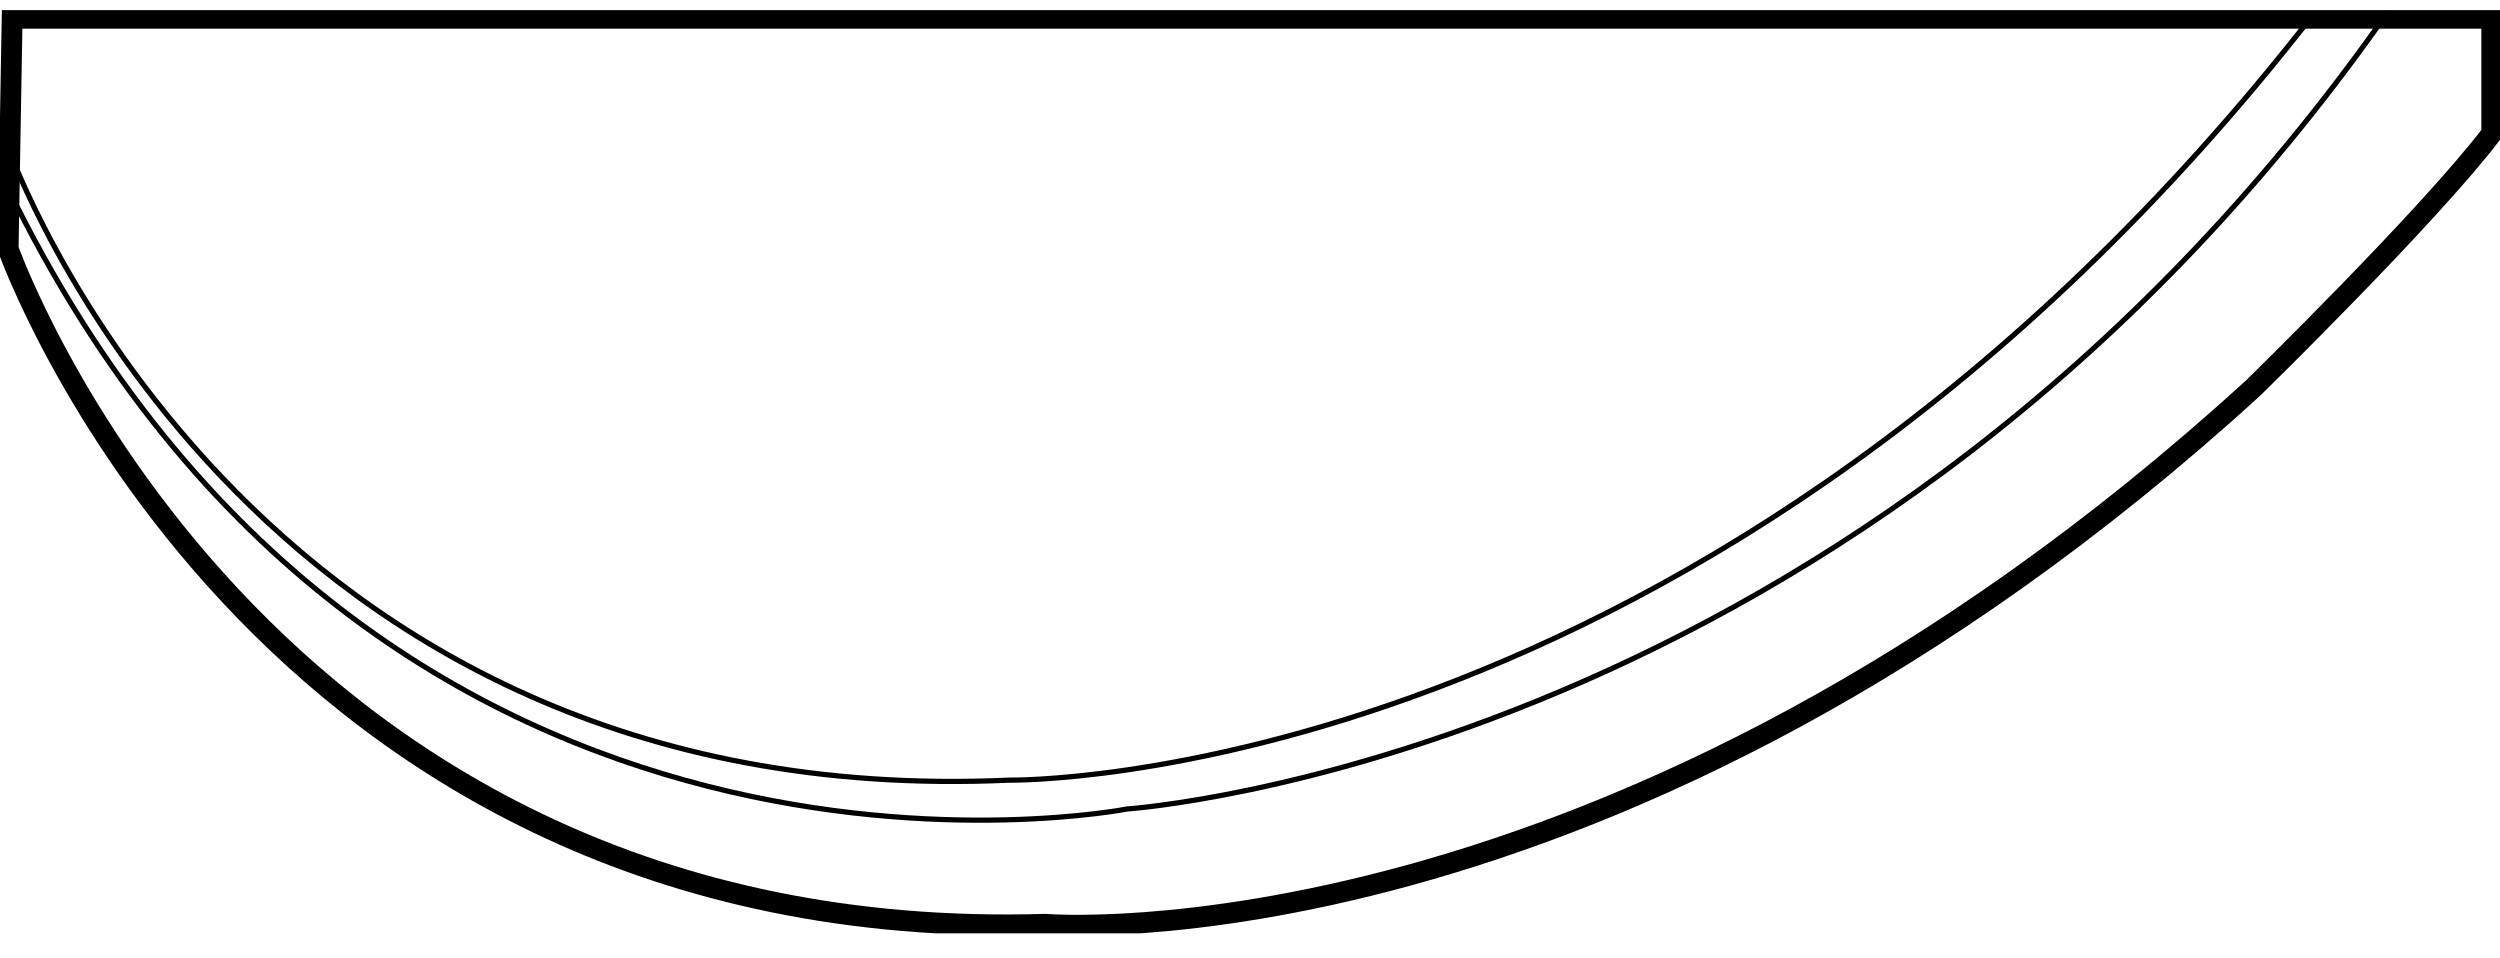 <svg width="240" height="92" viewBox="0 0 240 92" fill="none" xmlns="http://www.w3.org/2000/svg">
<g clip-path="url(#clip0_10352_8441)">
<path d="M0.781 23.881C0.781 23.881 24.435 91.021 100.351 88.732C100.351 88.732 154.902 93.311 216.323 37.228C216.323 37.228 233.108 20.826 239.211 12.816V1.751H1.164L0.781 23.881Z" stroke="black" stroke-width="2" stroke-miterlimit="10"/>
<path d="M0.797 14.199C0.797 14.199 23.372 78.214 96.889 74.893C96.889 74.893 164.053 75.995 222.09 1.376" stroke="black" stroke-width="0.5" stroke-miterlimit="10"/>
<path d="M229.271 1.103C178.97 72.963 108.22 77.659 108.22 77.659C108.22 77.659 36.641 91.756 0.711 17.958" stroke="black" stroke-width="0.5" stroke-miterlimit="10"/>
</g>
<defs>
<clipPath id="clip0_10352_8441">
<rect width="240" height="88.63" fill="white" transform="translate(0 0.97)"/>
</clipPath>
</defs>
</svg>
